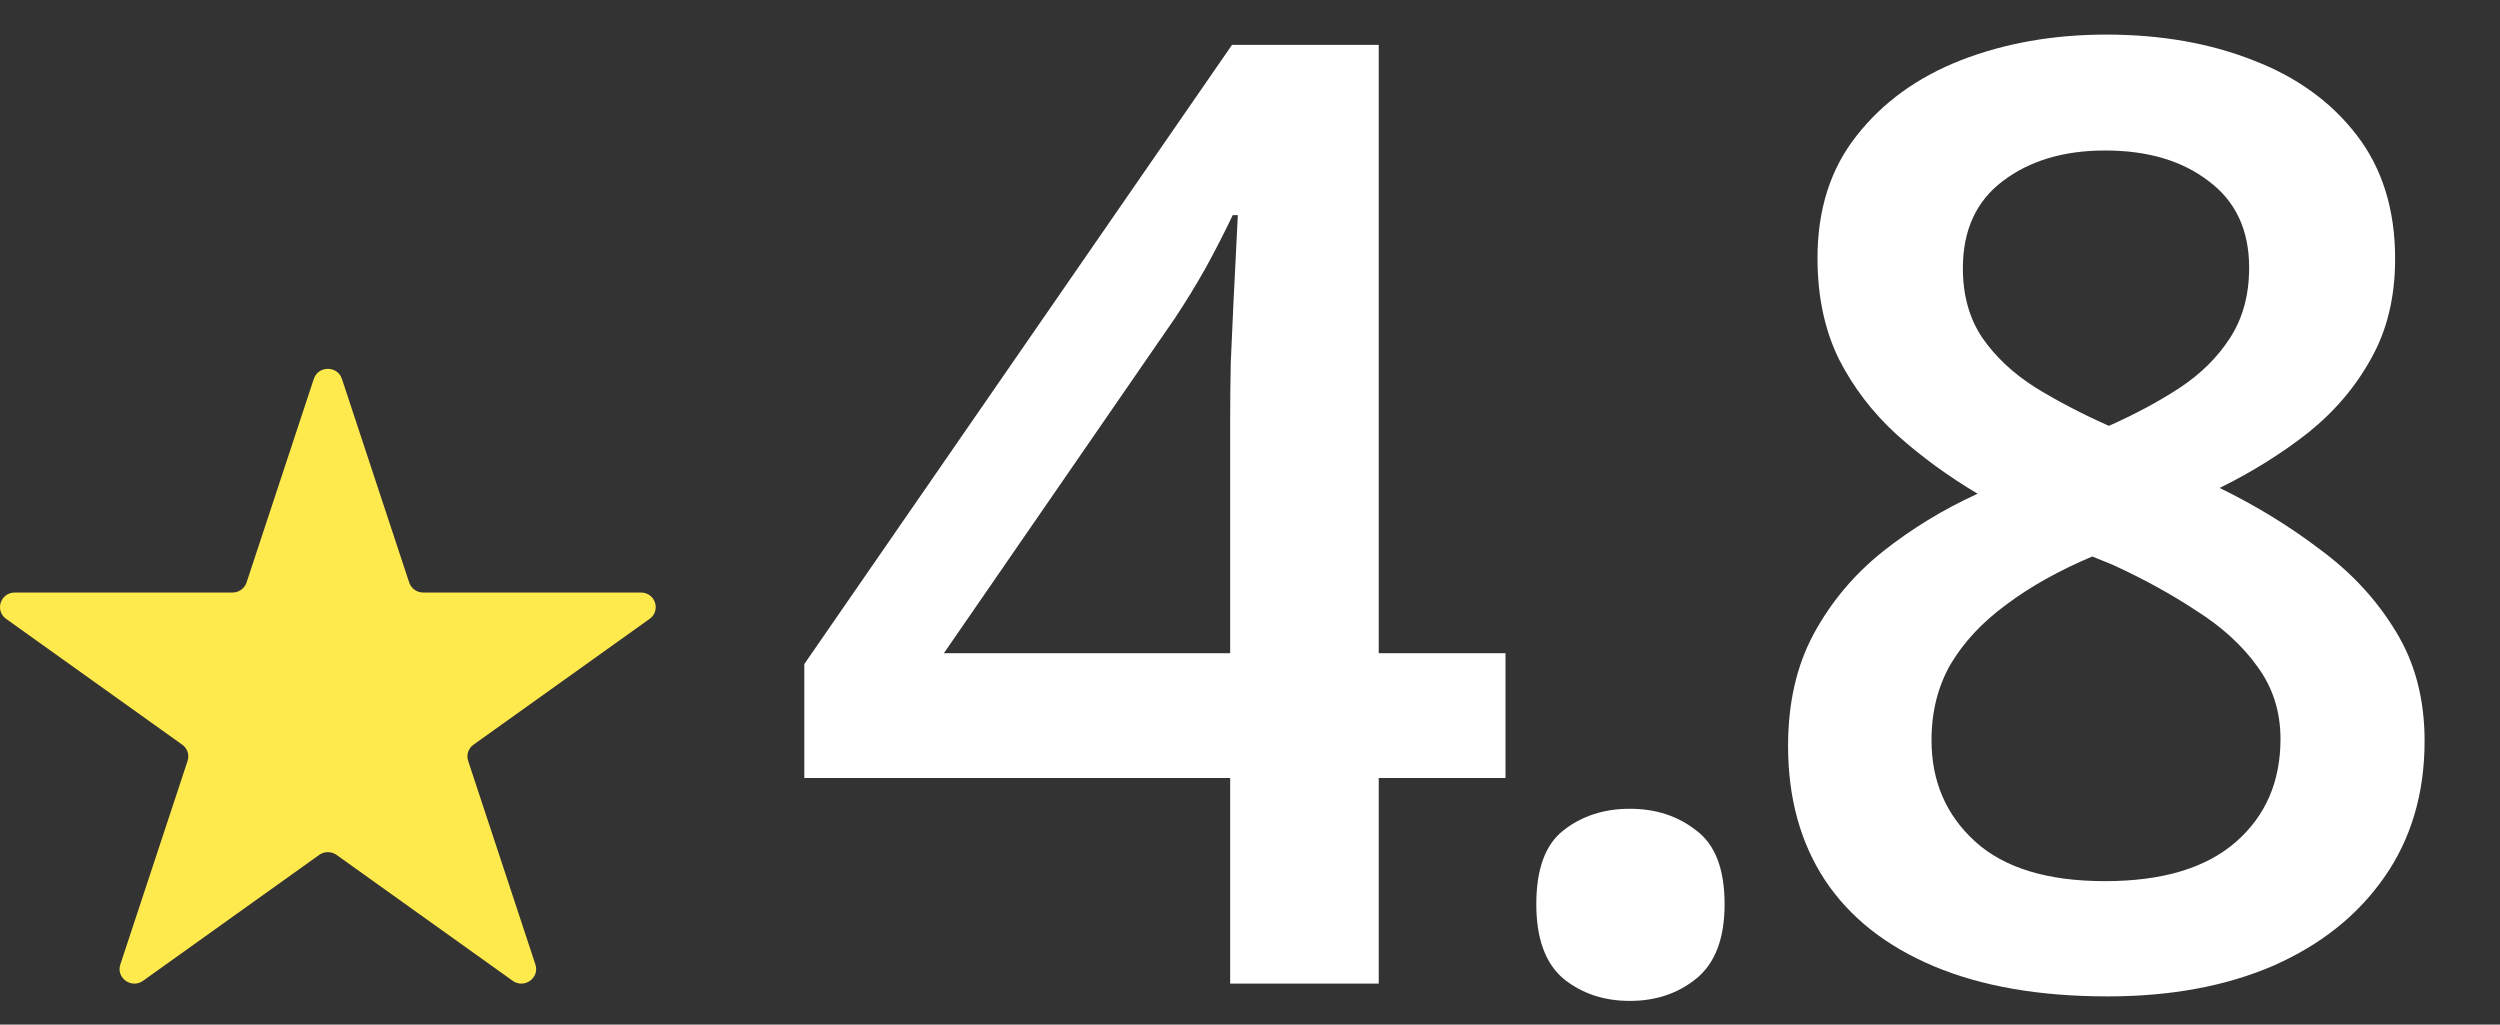 <?xml version="1.0" encoding="UTF-8"?> <svg xmlns="http://www.w3.org/2000/svg" width="61" height="25" viewBox="0 0 61 25" fill="none"><rect x="0" y="0" width="61" height="25" fill="#333333" stroke="none"/><path d="M36.734 18.984H33.641V24H30.016V18.984H19.625V16.203L30.062 1.094H33.641V15.938H36.734V18.984ZM30.016 15.938V10.266C30.016 9.797 30.021 9.323 30.031 8.844C30.052 8.354 30.073 7.885 30.094 7.438C30.115 6.99 30.135 6.578 30.156 6.203C30.177 5.818 30.193 5.5 30.203 5.25H30.078C29.88 5.667 29.662 6.094 29.422 6.531C29.182 6.958 28.927 7.375 28.656 7.781L23.031 15.938H30.016ZM37.486 22.062C37.486 21.208 37.705 20.609 38.142 20.266C38.59 19.912 39.132 19.734 39.767 19.734C40.403 19.734 40.945 19.912 41.392 20.266C41.851 20.609 42.08 21.208 42.08 22.062C42.08 22.896 41.851 23.5 41.392 23.875C40.945 24.24 40.403 24.422 39.767 24.422C39.132 24.422 38.59 24.24 38.142 23.875C37.705 23.5 37.486 22.896 37.486 22.062ZM51.394 0.844C52.717 0.844 53.91 1.052 54.972 1.469C56.035 1.875 56.879 2.484 57.504 3.297C58.129 4.109 58.441 5.115 58.441 6.312C58.441 7.24 58.248 8.047 57.863 8.734C57.488 9.422 56.978 10.026 56.332 10.547C55.686 11.057 54.962 11.51 54.16 11.906C55.056 12.344 55.879 12.849 56.629 13.422C57.389 13.984 57.998 14.646 58.457 15.406C58.926 16.167 59.16 17.057 59.16 18.078C59.16 19.359 58.832 20.469 58.176 21.406C57.53 22.333 56.629 23.052 55.472 23.562C54.316 24.062 52.967 24.312 51.426 24.312C49.769 24.312 48.358 24.068 47.191 23.578C46.025 23.088 45.139 22.391 44.535 21.484C43.931 20.568 43.629 19.474 43.629 18.203C43.629 17.151 43.837 16.24 44.254 15.469C44.67 14.698 45.228 14.031 45.926 13.469C46.634 12.906 47.41 12.432 48.254 12.047C47.535 11.62 46.879 11.141 46.285 10.609C45.691 10.068 45.217 9.448 44.863 8.75C44.519 8.042 44.347 7.224 44.347 6.297C44.347 5.109 44.665 4.115 45.301 3.312C45.936 2.5 46.785 1.885 47.847 1.469C48.92 1.052 50.103 0.844 51.394 0.844ZM47.129 18.062C47.129 19.062 47.483 19.885 48.191 20.531C48.9 21.177 49.957 21.5 51.363 21.5C52.759 21.5 53.822 21.182 54.551 20.547C55.28 19.912 55.644 19.073 55.644 18.031C55.644 17.365 55.457 16.776 55.082 16.266C54.717 15.755 54.222 15.302 53.597 14.906C52.983 14.5 52.301 14.125 51.551 13.781L51.051 13.578C50.238 13.922 49.54 14.312 48.957 14.75C48.373 15.177 47.92 15.662 47.597 16.203C47.285 16.745 47.129 17.365 47.129 18.062ZM51.363 3.672C50.353 3.672 49.519 3.922 48.863 4.422C48.217 4.911 47.894 5.62 47.894 6.547C47.894 7.203 48.051 7.766 48.363 8.234C48.686 8.703 49.118 9.109 49.66 9.453C50.202 9.786 50.801 10.099 51.457 10.391C52.092 10.109 52.665 9.802 53.176 9.469C53.697 9.125 54.108 8.719 54.41 8.25C54.722 7.771 54.879 7.198 54.879 6.531C54.879 5.615 54.551 4.911 53.894 4.422C53.248 3.922 52.405 3.672 51.363 3.672Z" fill="white"></path><path d="M7.657 9.245C7.765 8.918 8.235 8.918 8.343 9.245L9.984 14.213C10.033 14.359 10.171 14.458 10.327 14.458L15.639 14.458C15.988 14.458 16.133 14.898 15.851 15.1L11.554 18.17C11.427 18.26 11.374 18.42 11.423 18.566L13.064 23.534C13.172 23.861 12.792 24.133 12.509 23.931L8.212 20.86C8.086 20.77 7.914 20.77 7.788 20.86L3.491 23.931C3.208 24.133 2.828 23.861 2.936 23.534L4.577 18.566C4.626 18.42 4.573 18.26 4.446 18.17L0.149 15.1C-0.133 14.898 0.012 14.458 0.361 14.458L5.673 14.458C5.829 14.458 5.967 14.359 6.016 14.213L7.657 9.245Z" fill="#FFEA4E"></path></svg> 